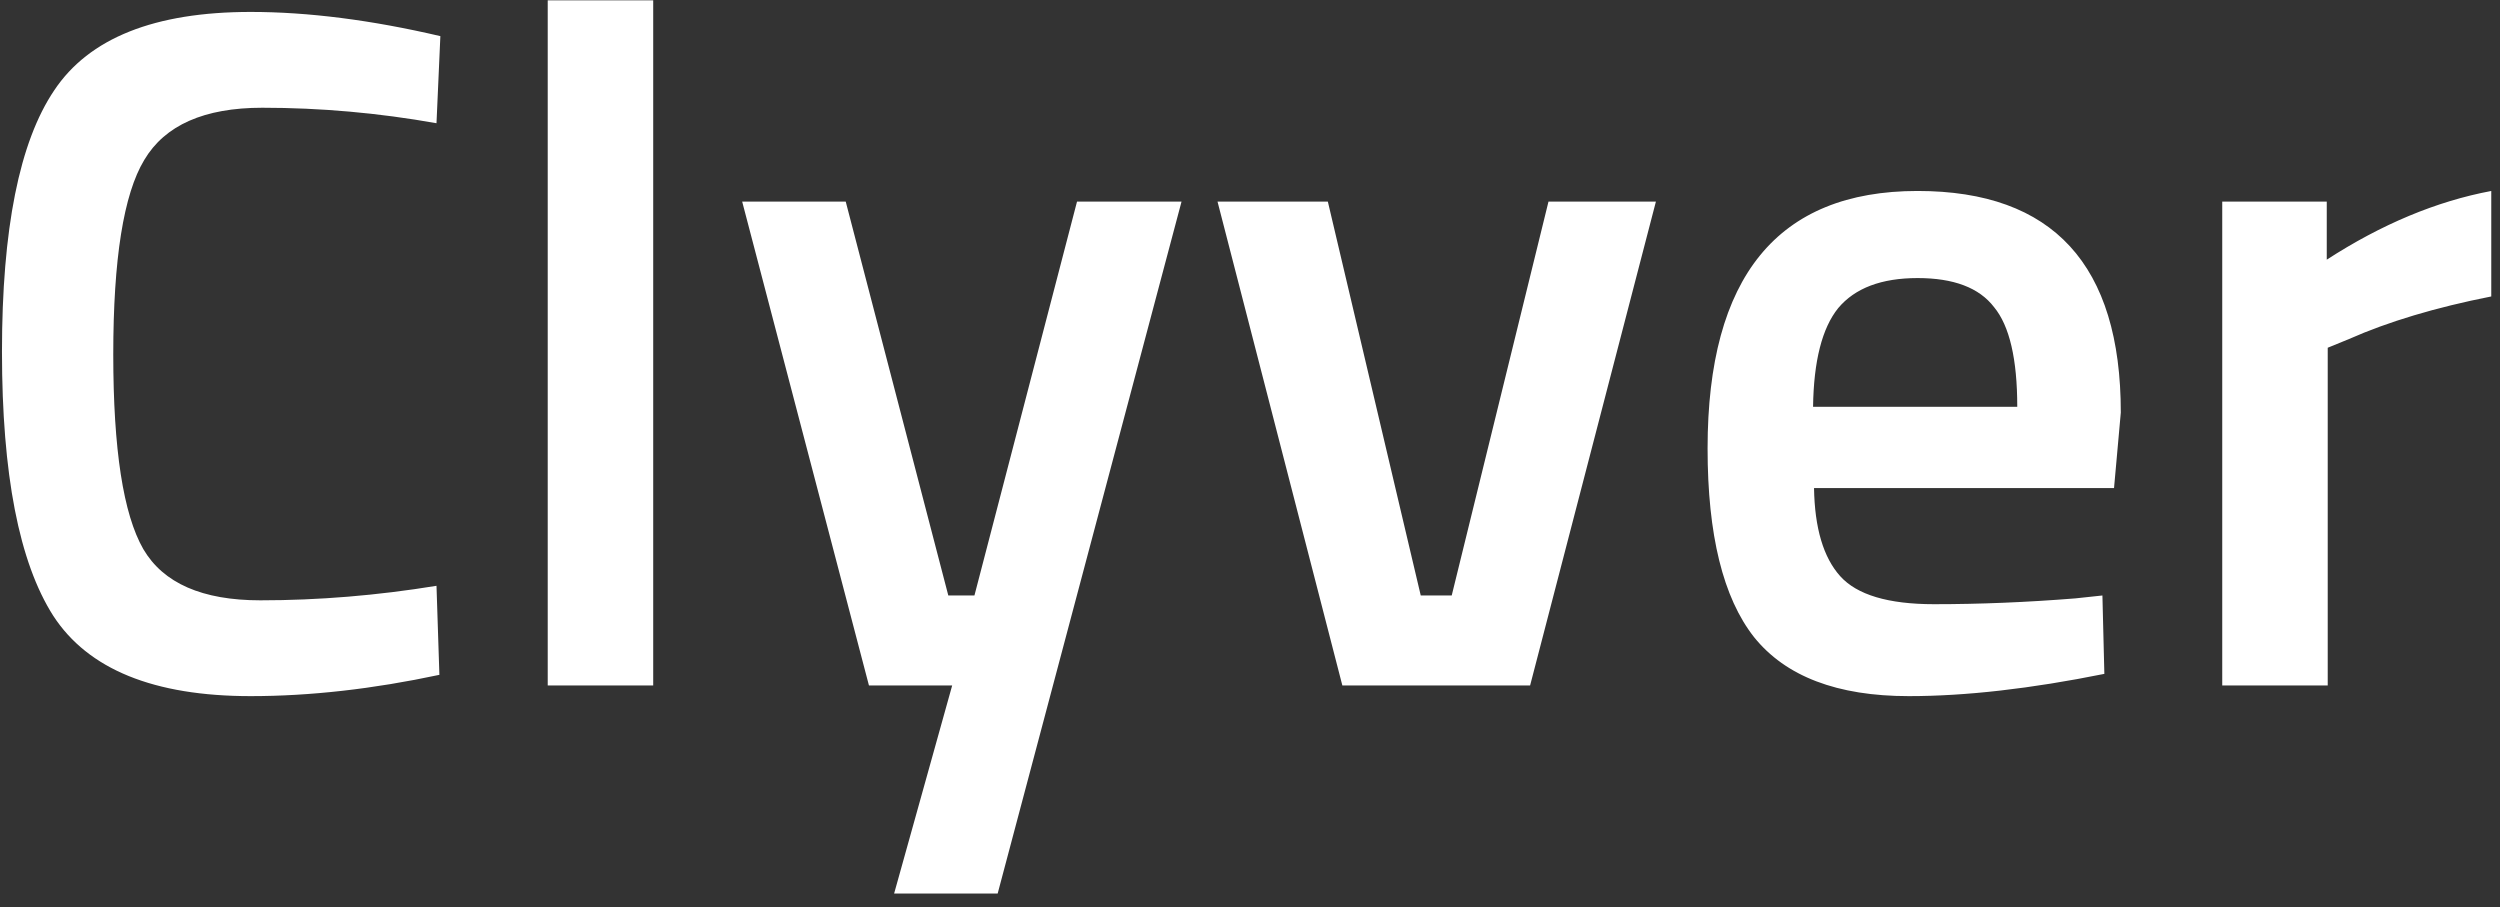 <svg width="124" height="45" viewBox="0 0 124 45" fill="none" xmlns="http://www.w3.org/2000/svg">
<rect x="0" y="0" width="124" height="45" fill="#333333" stroke="none"/>
<path d="M12.434 34.528C7.634 34.528 4.37 33.2 2.642 30.544C0.946 27.888 0.098 23.52 0.098 17.44C0.098 11.36 0.962 7.04 2.69 4.48C4.418 1.888 7.666 0.592 12.434 0.592C15.282 0.592 18.418 0.992 21.842 1.792L21.65 6.112C18.77 5.6 15.89 5.344 13.01 5.344C10.13 5.344 8.178 6.208 7.154 7.936C6.13 9.632 5.618 12.848 5.618 17.584C5.618 22.288 6.114 25.504 7.106 27.232C8.098 28.928 10.034 29.776 12.914 29.776C15.794 29.776 18.706 29.536 21.65 29.056L21.794 33.472C18.498 34.176 15.378 34.528 12.434 34.528ZM27.167 34V0.016H32.399V34H27.167ZM36.812 10H41.948L47.036 29.536H48.332L53.42 10H58.604L49.484 44.32H44.348L47.228 34H43.1L36.812 10ZM60.389 10H65.861L70.469 29.536H72.005L76.805 10H82.133L75.893 34H66.581L60.389 10ZM102.936 29.68L104.28 29.536L104.376 33.424C100.728 34.16 97.496 34.528 94.68 34.528C91.128 34.528 88.568 33.552 87 31.6C85.464 29.648 84.696 26.528 84.696 22.24C84.696 13.728 88.168 9.472 95.112 9.472C101.832 9.472 105.192 13.136 105.192 20.464L104.856 24.208H89.976C90.008 26.192 90.44 27.648 91.272 28.576C92.104 29.504 93.656 29.968 95.928 29.968C98.2 29.968 100.536 29.872 102.936 29.68ZM100.056 20.176C100.056 17.808 99.672 16.16 98.904 15.232C98.168 14.272 96.904 13.792 95.112 13.792C93.32 13.792 92.008 14.288 91.176 15.28C90.376 16.272 89.96 17.904 89.928 20.176H100.056ZM110.223 34V10H115.407V12.88C118.127 11.12 120.847 9.984 123.567 9.472V14.704C120.815 15.248 118.463 15.952 116.511 16.816L115.455 17.248V34H110.223Z" fill="white"/>
</svg>
